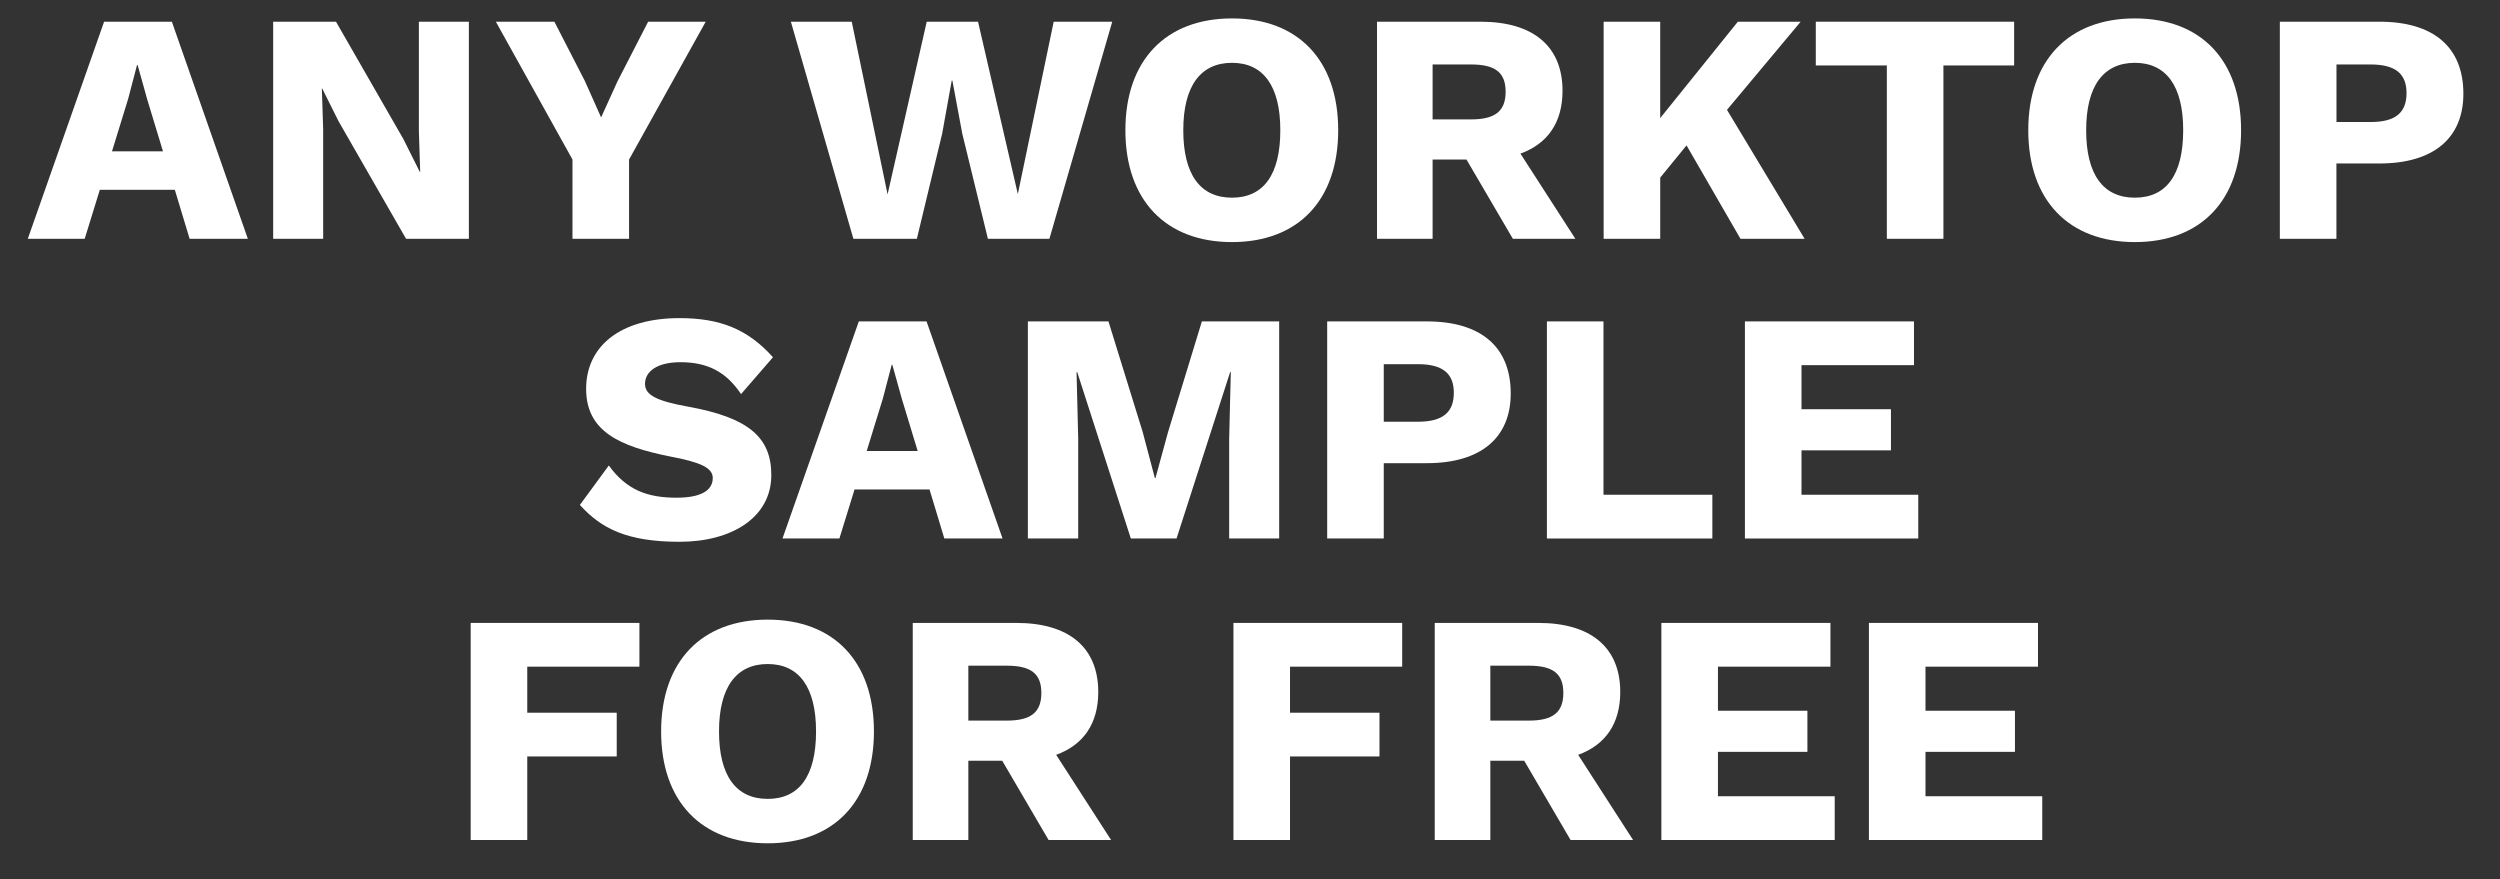 <?xml version="1.0" encoding="UTF-8"?>
<svg id="Layer_1" data-name="Layer 1" xmlns="http://www.w3.org/2000/svg" viewBox="0 0 456.04 160.39">
  <rect x="0" y="0" width="456.04" height="160.39" fill="#333333" stroke="none"/>
  <defs>
    <style>
      .cls-1 {
        fill: #fff;
      }
    </style>
  </defs>
  <g>
    <path class="cls-1" d="M31.89,34.62h-13.68l-2.76,8.94H5.07L18.99,3.96h12.36l13.86,39.6h-10.62l-2.7-8.94ZM29.73,27.6l-2.88-9.48-1.74-6.24h-.12l-1.62,6.18-2.94,9.54h9.3Z"/>
    <path class="cls-1" d="M85.53,43.56h-11.46l-12.3-21.42-3-6h-.06l.24,7.44v19.98h-9.12V3.96h11.46l12.3,21.42,3,6h.06l-.24-7.44V3.96h9.12v39.6Z"/>
    <path class="cls-1" d="M114.75,29.1v14.46h-10.32v-14.46l-13.98-25.14h10.68l5.58,10.86,2.94,6.6,3-6.6,5.58-10.86h10.5l-13.98,25.14Z"/>
    <path class="cls-1" d="M167.25,43.56h-11.58l-11.4-39.6h11.1l6.54,31.5,7.14-31.5h9.36l7.26,31.44,6.54-31.44h10.68l-11.46,39.6h-11.22l-4.68-19.2-1.8-9.66h-.12l-1.74,9.66-4.62,19.2Z"/>
    <path class="cls-1" d="M244.11,23.76c0,12.78-7.32,20.4-19.38,20.4s-19.44-7.62-19.44-20.4,7.38-20.4,19.44-20.4,19.38,7.62,19.38,20.4ZM215.85,23.76c0,8.1,3.12,12.3,8.88,12.3s8.82-4.2,8.82-12.3-3.12-12.3-8.82-12.3-8.88,4.2-8.88,12.3Z"/>
    <path class="cls-1" d="M267.51,29.1h-6.18v14.46h-10.14V3.96h18.9c9.54,0,14.94,4.44,14.94,12.6,0,5.76-2.7,9.66-7.68,11.46l10.02,15.54h-11.4l-8.46-14.46ZM261.33,21.78h7.02c4.38,0,6.3-1.5,6.3-5.04s-1.92-4.98-6.3-4.98h-7.02v10.02Z"/>
    <path class="cls-1" d="M307.65,26.52l-4.8,5.88v11.16h-10.32V3.96h10.32v17.58l14.16-17.58h11.46l-13.44,16.08,14.16,23.52h-11.7l-9.84-17.04Z"/>
    <path class="cls-1" d="M367.41,11.94h-12.9v31.62h-10.32V11.94h-12.96V3.96h36.18v7.98Z"/>
    <path class="cls-1" d="M408.81,23.76c0,12.78-7.32,20.4-19.38,20.4s-19.44-7.62-19.44-20.4,7.38-20.4,19.44-20.4,19.38,7.62,19.38,20.4ZM380.55,23.76c0,8.1,3.12,12.3,8.88,12.3s8.82-4.2,8.82-12.3-3.12-12.3-8.82-12.3-8.88,4.2-8.88,12.3Z"/>
    <path class="cls-1" d="M449.36,17.1c0,8.1-5.46,12.72-15.3,12.72h-7.86v13.74h-10.32V3.96h18.18c9.84,0,15.3,4.62,15.3,13.14ZM438.99,16.98c0-3.48-1.98-5.22-6.54-5.22h-6.24v10.5h6.24c4.56,0,6.54-1.74,6.54-5.28Z"/>
  </g>
  <g>
    <path class="cls-1" d="M141,65.17l-5.82,6.72c-2.64-3.96-6-5.82-11.04-5.82-4.26,0-6.48,1.68-6.48,3.96,0,2.04,2.16,3.12,7.8,4.14,10.98,1.98,15.24,5.52,15.24,12.48,0,7.74-7.2,12.18-16.74,12.18s-14.28-2.4-18.18-6.72l5.28-7.2c3.24,4.5,7.08,5.88,12.36,5.88,4.44,0,6.6-1.32,6.6-3.6,0-1.86-2.28-2.88-7.68-3.9-9.36-1.86-15.42-4.62-15.42-12.36s6.18-12.9,17.04-12.9c7.44,0,12.48,2.04,17.04,7.14Z"/>
    <path class="cls-1" d="M169.56,89.29h-13.68l-2.76,8.94h-10.38l13.92-39.6h12.36l13.86,39.6h-10.62l-2.7-8.94ZM167.4,82.27l-2.88-9.48-1.74-6.24h-.12l-1.62,6.18-2.94,9.54h9.3Z"/>
    <path class="cls-1" d="M233.34,98.23h-9.12v-18.18l.3-12.18h-.12l-9.78,30.36h-8.34l-9.78-30.36h-.12l.3,12.18v18.18h-9.18v-39.6h14.7l6.24,20.16,2.22,8.4h.12l2.28-8.34,6.18-20.22h14.1v39.6Z"/>
    <path class="cls-1" d="M275.58,71.77c0,8.1-5.46,12.72-15.3,12.72h-7.86v13.74h-10.32v-39.6h18.18c9.84,0,15.3,4.62,15.3,13.14ZM265.2,71.65c0-3.48-1.98-5.22-6.54-5.22h-6.24v10.5h6.24c4.56,0,6.54-1.74,6.54-5.28Z"/>
    <path class="cls-1" d="M312.36,90.25v7.98h-30.18v-39.6h10.32v31.62h19.86Z"/>
    <path class="cls-1" d="M349.92,90.25v7.98h-31.62v-39.6h30.84v7.98h-20.52v8.04h16.32v7.5h-16.32v8.1h21.3Z"/>
  </g>
  <g>
    <path class="cls-1" d="M96.18,121.61v8.4h16.32v7.98h-16.32v15.24h-10.32v-39.6h30.78v7.98h-20.46Z"/>
    <path class="cls-1" d="M159.42,133.43c0,12.78-7.32,20.4-19.38,20.4s-19.44-7.62-19.44-20.4,7.38-20.4,19.44-20.4,19.38,7.62,19.38,20.4ZM131.16,133.43c0,8.1,3.12,12.3,8.88,12.3s8.82-4.2,8.82-12.3-3.12-12.3-8.82-12.3-8.88,4.2-8.88,12.3Z"/>
    <path class="cls-1" d="M182.82,138.77h-6.18v14.46h-10.14v-39.6h18.9c9.54,0,14.94,4.44,14.94,12.6,0,5.76-2.7,9.66-7.68,11.46l10.02,15.54h-11.4l-8.46-14.46ZM176.64,131.45h7.02c4.38,0,6.3-1.5,6.3-5.04s-1.92-4.98-6.3-4.98h-7.02v10.02Z"/>
    <path class="cls-1" d="M235.32,121.61v8.4h16.32v7.98h-16.32v15.24h-10.32v-39.6h30.78v7.98h-20.46Z"/>
    <path class="cls-1" d="M278.04,138.77h-6.18v14.46h-10.14v-39.6h18.9c9.54,0,14.94,4.44,14.94,12.6,0,5.76-2.7,9.66-7.68,11.46l10.02,15.54h-11.4l-8.46-14.46ZM271.86,131.45h7.02c4.38,0,6.3-1.5,6.3-5.04s-1.92-4.98-6.3-4.98h-7.02v10.02Z"/>
    <path class="cls-1" d="M334.68,145.25v7.98h-31.62v-39.6h30.84v7.98h-20.52v8.04h16.32v7.5h-16.32v8.1h21.3Z"/>
    <path class="cls-1" d="M372.54,145.25v7.98h-31.62v-39.6h30.84v7.98h-20.52v8.04h16.32v7.5h-16.32v8.1h21.3Z"/>
  </g>
</svg>
